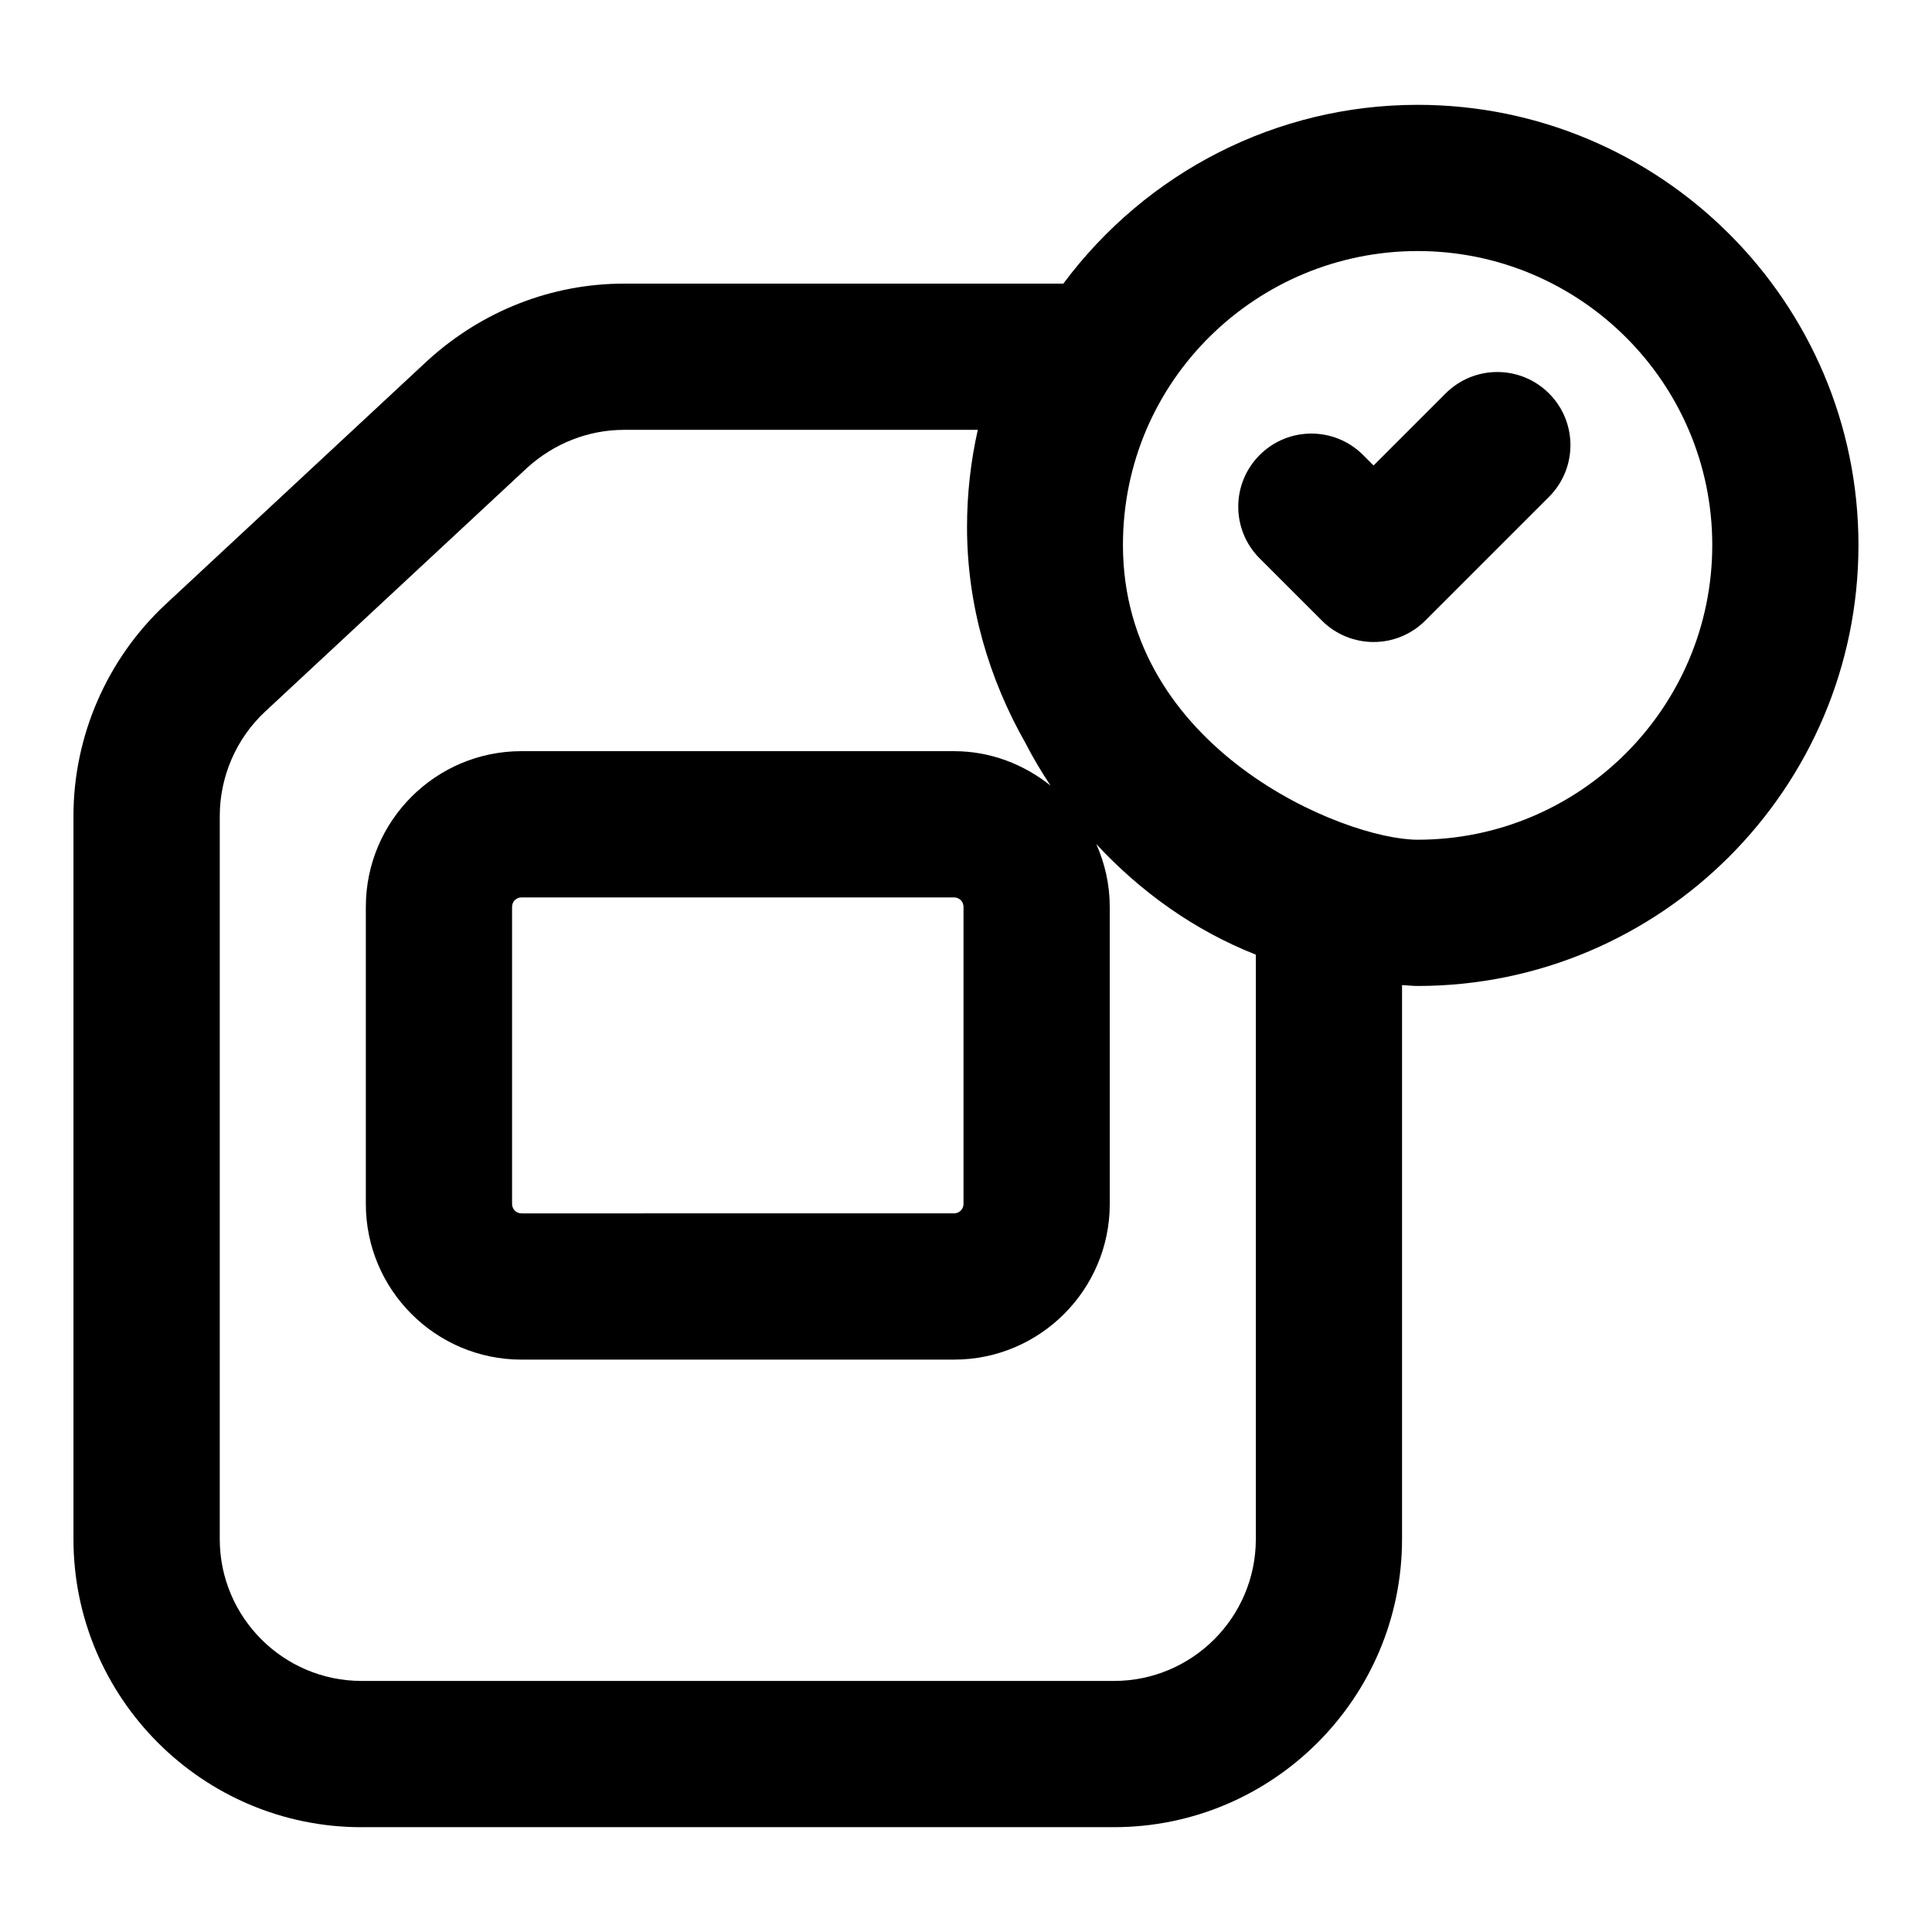 <?xml version="1.0" encoding="UTF-8"?>
<!-- Uploaded to: ICON Repo, www.iconrepo.com, Generator: ICON Repo Mixer Tools -->
<svg fill="#000000" width="800px" height="800px" version="1.1" viewBox="144 144 512 512" xmlns="http://www.w3.org/2000/svg">
 <g>
  <path d="m239.81 628.22h199.39c42.105 0 76.355-34.25 76.355-76.355v-146.8c1.387 0.047 2.727 0.227 4.125 0.227 64.414 0 116.83-52.418 116.83-116.85 0-64.32-52.418-116.66-116.83-116.66-37.34 0-71.828 17.781-93.883 47.383h-116.43c-19.094 0-37.488 7.152-51.965 20.305l-69.578 64.734c-15.48 14.457-24.355 34.875-24.355 56.031v191.63c0 42.105 34.254 76.359 76.336 76.359zm279.88-417.69c43.051 0 78.078 34.949 78.078 77.906 0 43.07-35.027 78.098-78.078 78.098-19.477 0-78.098-23.996-78.098-78.098 0-43.797 35.703-77.906 78.098-77.906zm-317.45 149.7c0-10.445 4.391-20.551 12.035-27.664l69.391-64.566c7.152-6.508 16.273-10.086 25.715-10.086h93.746c-1.891 8.422-2.856 17.031-2.856 25.773 0 20.66 5.789 40.211 15.559 57.359 1.965 3.863 4.195 7.527 6.562 11.137-7.051-5.617-15.852-9.113-25.547-9.113l-114.66-0.004c-22.746 0-41.234 18.508-41.234 41.254v78.738c0 22.746 18.488 41.254 41.234 41.254h114.66c22.746 0 41.254-18.508 41.254-41.254l-0.004-78.738c0-5.922-1.305-11.531-3.562-16.625 11.703 12.629 25.938 22.855 42.277 29.301v154.87c0 20.738-16.859 37.602-37.602 37.602l-199.39-0.004c-20.723 0-37.582-16.859-37.582-37.602zm197.1 24.09v78.738c0 1.383-1.117 2.496-2.496 2.496l-114.66 0.004c-1.363 0-2.481-1.117-2.481-2.496v-78.742c0-1.383 1.117-2.496 2.481-2.496h114.66c1.379 0 2.496 1.113 2.496 2.496z"/>
  <path d="m494.31 308.46c7.57 7.57 19.832 7.57 27.402 0l32.793-32.793c7.57-7.57 7.57-19.832 0-27.402-7.57-7.57-19.832-7.57-27.402 0l-19.094 19.094-2.781-2.781c-7.57-7.57-19.832-7.57-27.402 0-7.57 7.57-7.57 19.832 0 27.402z"/>
 </g>
</svg>
